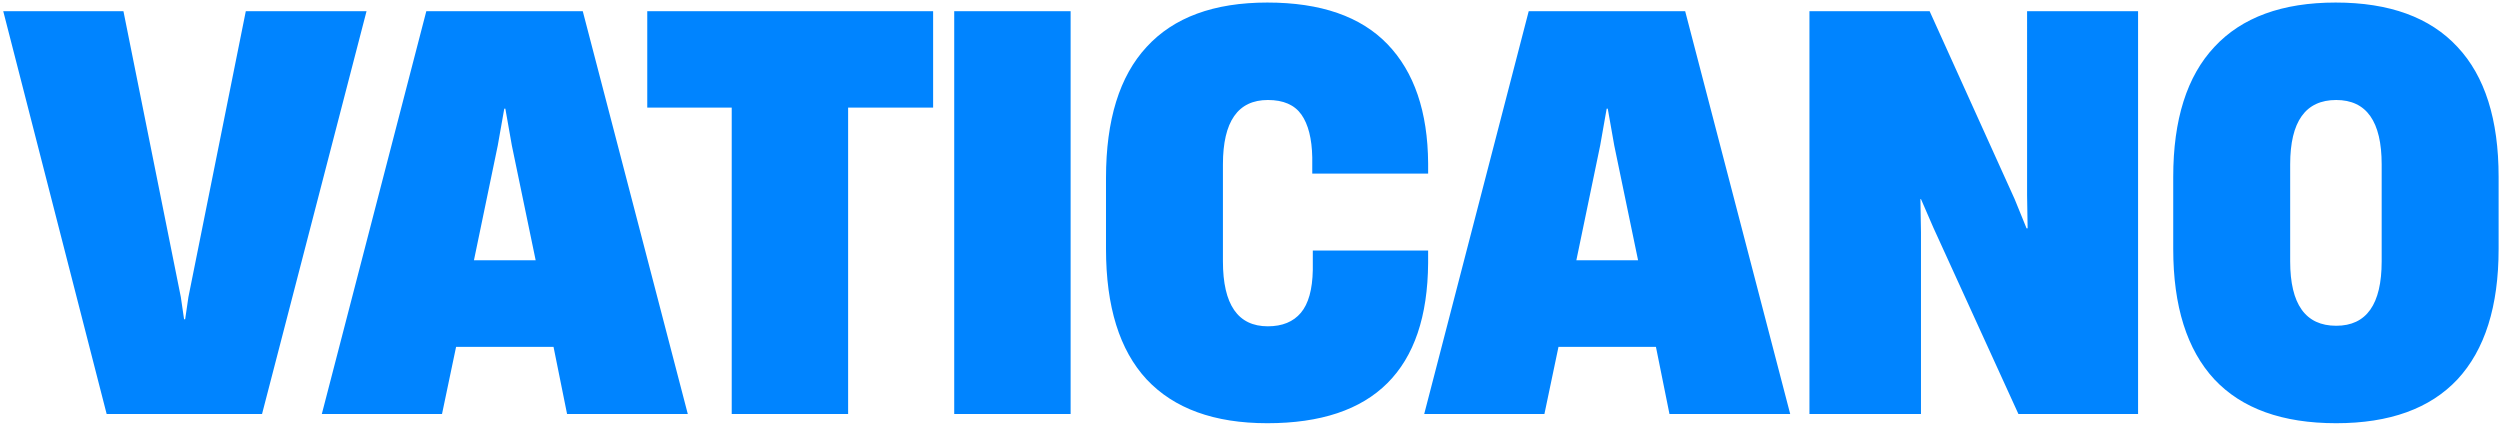 <svg xmlns="http://www.w3.org/2000/svg" width="157" height="27" fill="none" viewBox="0 0 157 27">
  <path fill="#0084FF" d="M6.698 26 .204.704h7.548l3.604 17.952.204 1.394h.068l.204-1.394L15.436.704h7.582L16.456 26H6.698Zm36.496 0h-7.582l-.85-4.216h-6.12L27.758 26H20.21L26.772.704h9.826L43.194 26ZM31.26 9.136l-1.496 7.208h3.876l-1.496-7.208-.408-2.312h-.068l-.408 2.312ZM53.262 26h-7.31V6.756h-5.304V.704H58.6v6.052h-5.338V26Zm13.973 0h-7.31V.704h7.31V26Zm12.354.578c-3.332 0-5.86-.918-7.582-2.754-1.7-1.836-2.55-4.567-2.55-8.194v-4.454c0-3.65.85-6.392 2.55-8.228C73.707 1.09 76.234.16 79.589.16c3.354 0 5.87.873 7.548 2.618 1.677 1.745 2.527 4.239 2.55 7.48v.646H82.41v-1.02c-.023-1.179-.25-2.074-.68-2.686-.43-.612-1.133-.918-2.108-.918-1.882 0-2.822 1.349-2.822 4.046v6.086c0 2.72.94 4.08 2.822 4.08.906 0 1.598-.283 2.074-.85.476-.566.725-1.462.748-2.686v-1.224h7.242v.782c-.046 6.71-3.412 10.064-10.098 10.064ZM112.425 26h-7.582l-.85-4.216h-6.12L96.989 26H89.44L96.003.704h9.826L112.425 26ZM100.491 9.136l-1.496 7.208h3.876l-1.496-7.208-.408-2.312h-.068l-.408 2.312ZM120.637 26h-7.004V.704h7.548l5.338 11.798.748 1.836h.068l-.034-2.074V.704h6.97V26h-7.514l-5.338-11.696-.782-1.802h-.034l.034 2.074V26Zm26.076.578c-3.377 0-5.927-.918-7.65-2.754-1.722-1.859-2.584-4.59-2.584-8.194v-4.522c0-3.604.862-6.324 2.584-8.16C140.786 1.09 143.325.16 146.679.16c3.378 0 5.928.93 7.65 2.788 1.723 1.836 2.584 4.556 2.584 8.16v4.522c0 3.604-.861 6.335-2.584 8.194-1.722 1.836-4.261 2.754-7.616 2.754Zm0-6.12c1.904 0 2.856-1.348 2.856-4.046v-6.086c0-2.697-.952-4.046-2.856-4.046-1.926 0-2.89 1.349-2.89 4.046v6.086c0 2.698.964 4.046 2.89 4.046Z"/>
</svg>
